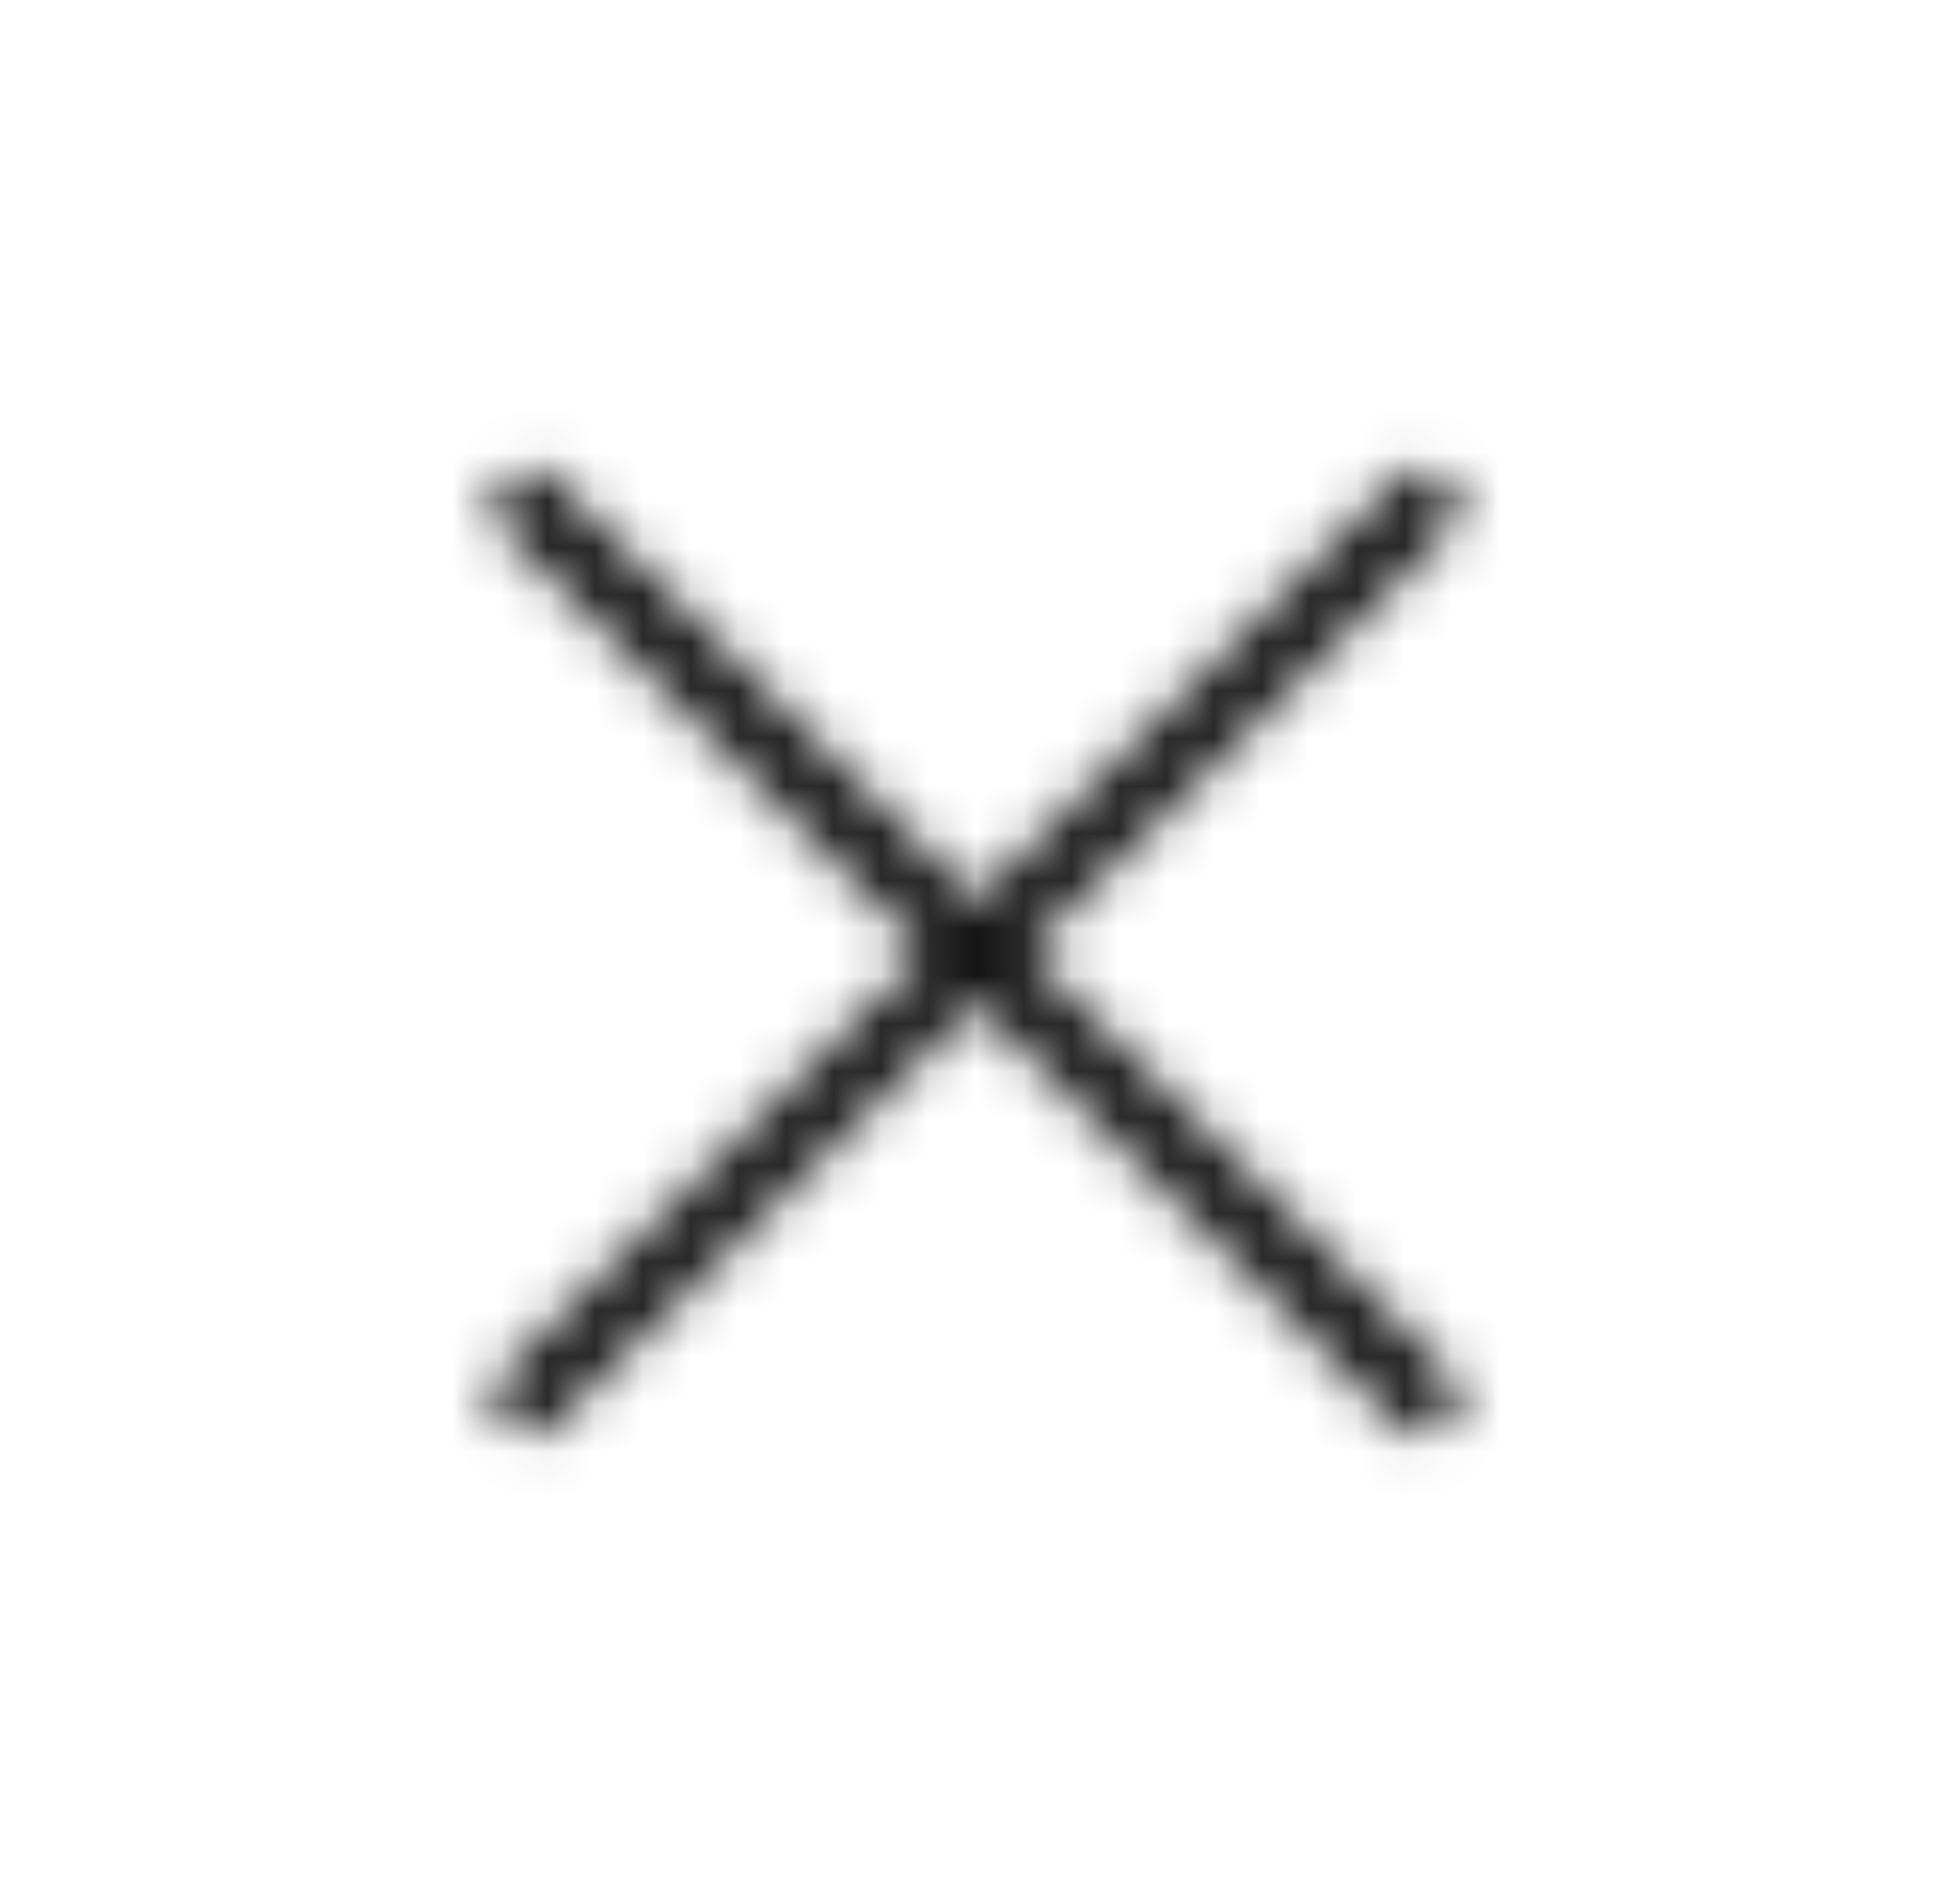 <svg width="41" height="40" viewBox="0 0 41 40" fill="none" xmlns="http://www.w3.org/2000/svg">
<mask id="mask0_11391_1616" style="mask-type:alpha" maskUnits="userSpaceOnUse" x="8" y="8" width="25" height="24">
<path d="M11.125 29.375L29.875 10.625M29.875 29.375L11.125 10.625" stroke="#141414" stroke-width="1.5" stroke-linecap="round" stroke-linejoin="round"/>
</mask>
<g mask="url(#mask0_11391_1616)">
<rect x="8.5" y="8" width="24" height="24" fill="#141414"/>
</g>
</svg>
